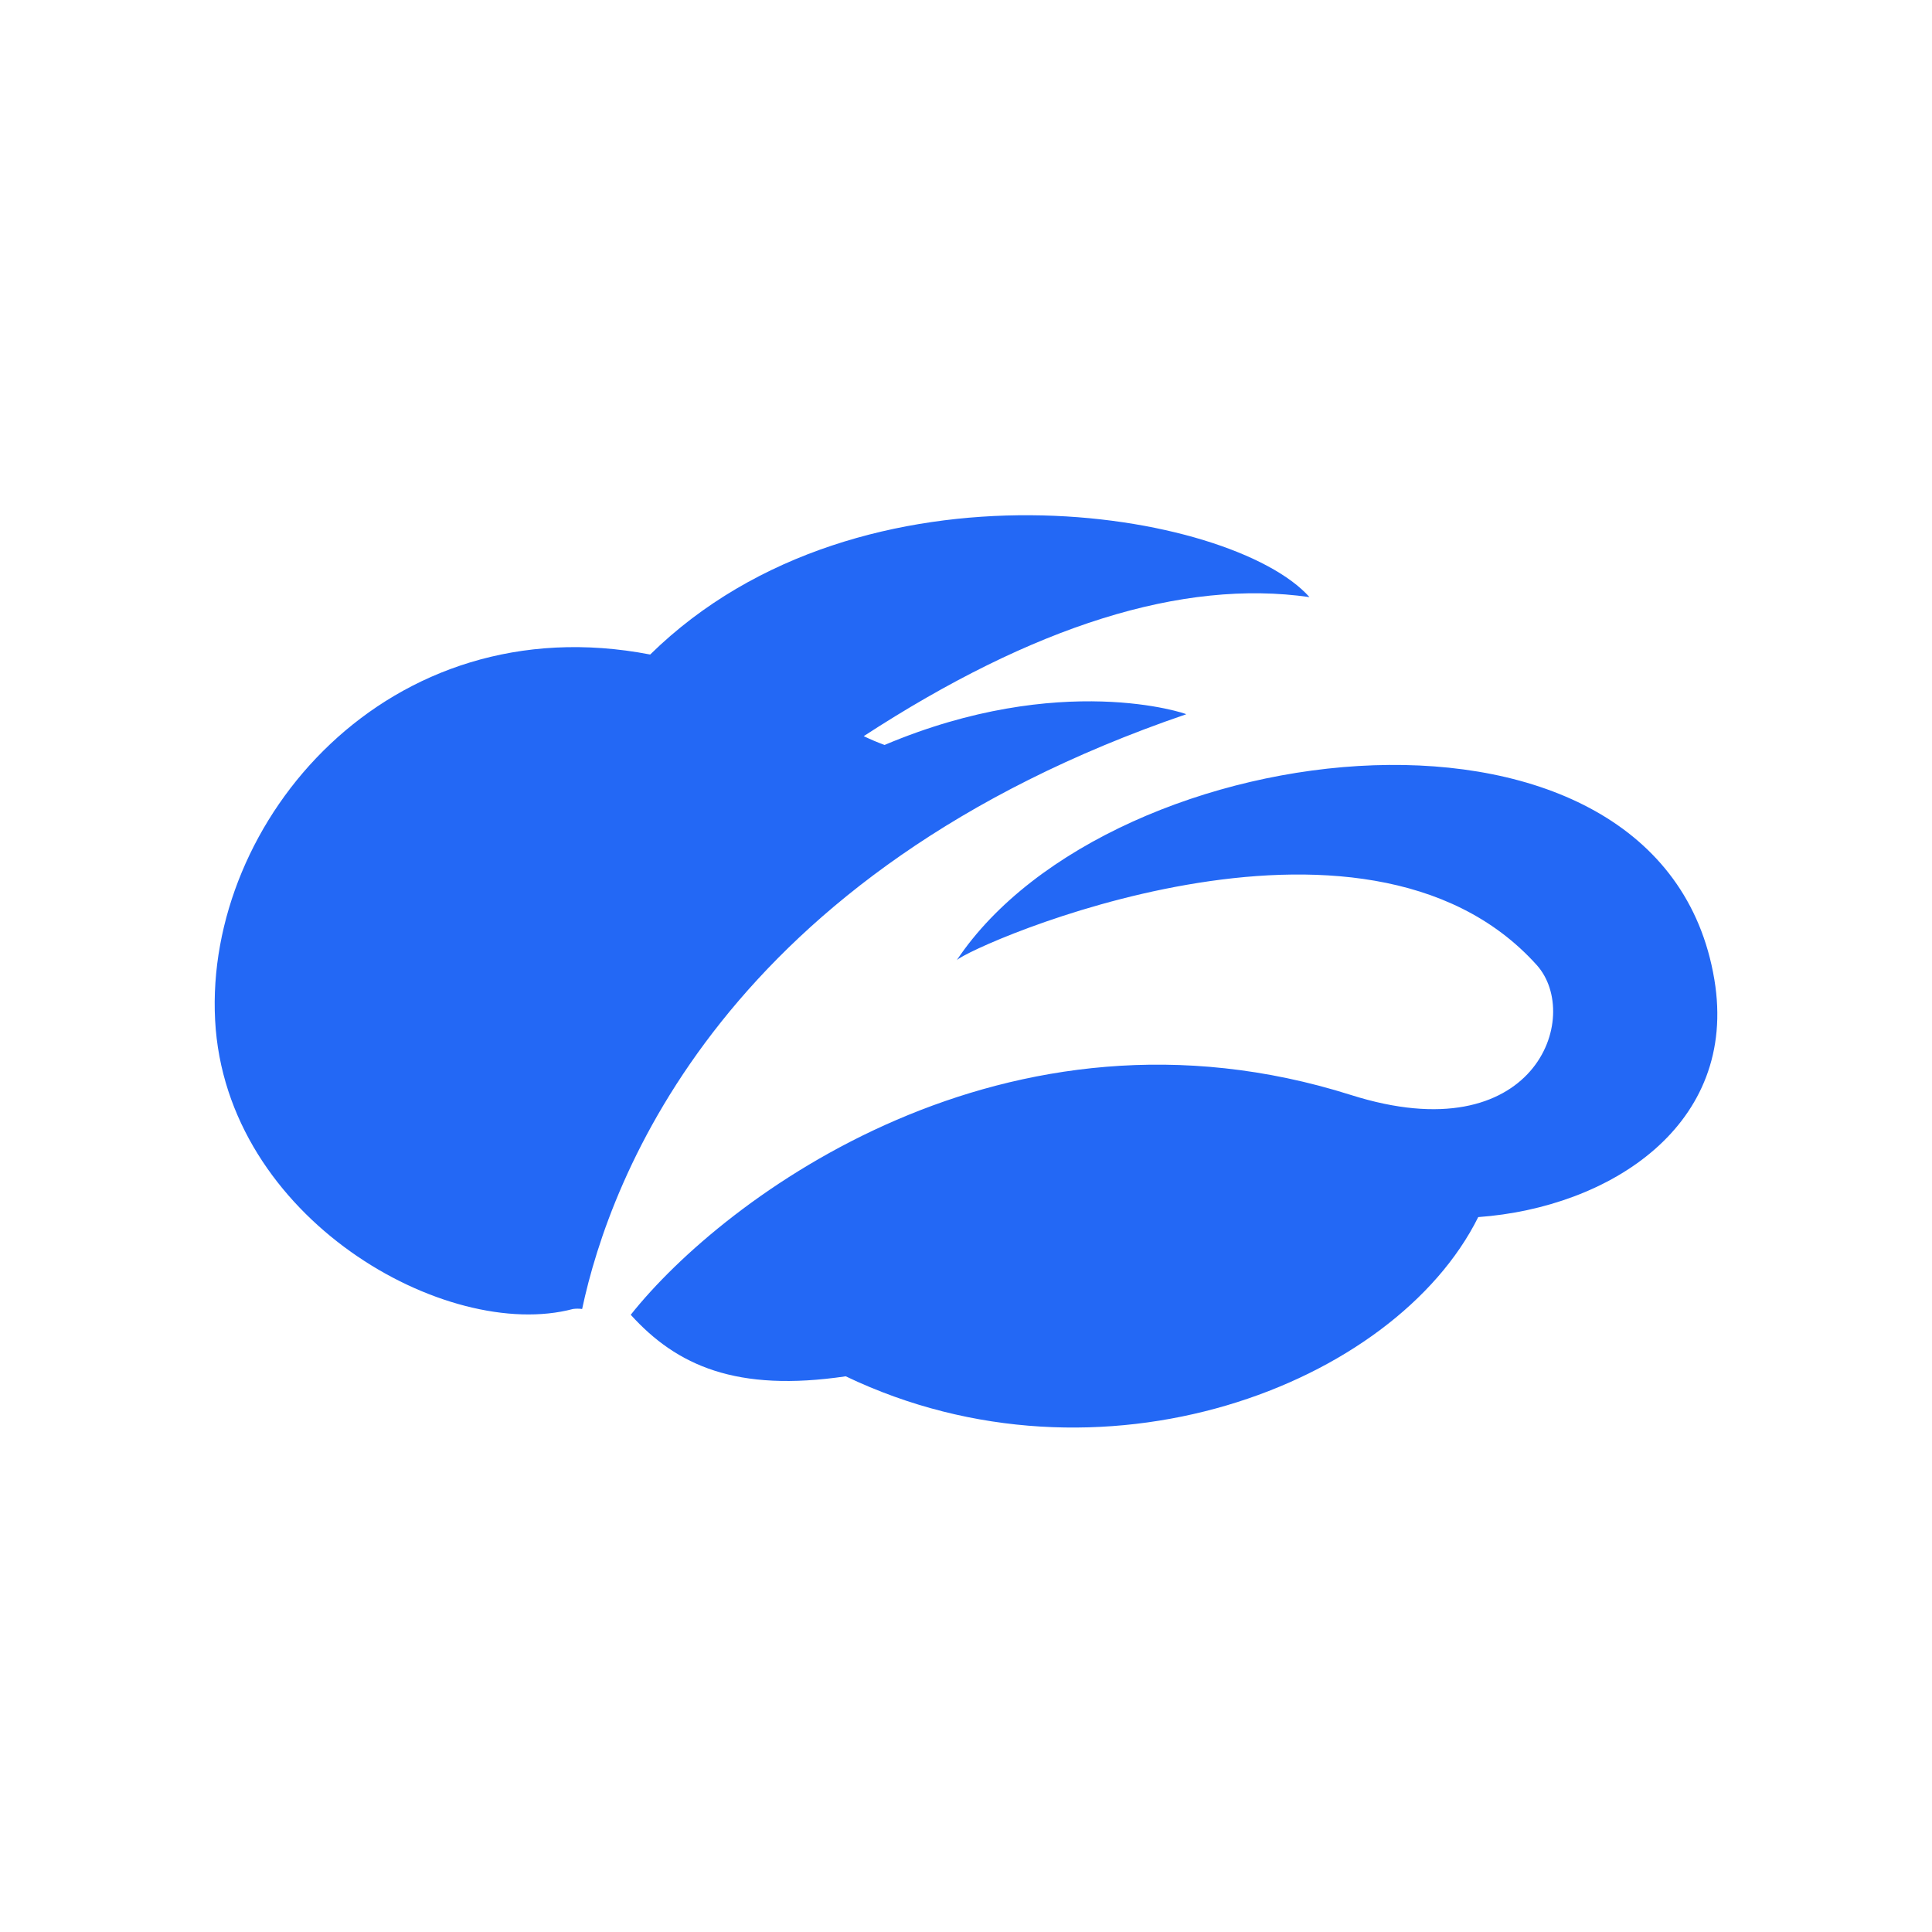 <svg width="32" height="32" viewBox="0 0 32 32" fill="none" xmlns="http://www.w3.org/2000/svg">
<path d="M28.395 16.223C28.799 18.64 26.655 20.002 24.484 20.159C23.102 22.94 18.234 24.819 14.008 22.796C12.201 23.063 11.211 22.621 10.447 21.777C11.991 19.831 16.666 16.329 22.378 18.137C25.427 19.102 26.217 16.834 25.453 15.984C22.576 12.784 16.082 15.665 15.847 15.904C18.398 12.082 27.525 11.01 28.395 16.223ZM19.648 11.83C19.664 11.825 17.574 11.103 14.651 12.339C14.534 12.296 14.418 12.247 14.306 12.193C17.117 10.364 19.582 9.588 21.689 9.89C20.413 8.452 14.282 7.395 10.769 10.841C6.427 10.004 3.39 13.607 3.563 16.897C3.735 20.188 7.401 22.236 9.49 21.681C9.54 21.674 9.591 21.674 9.642 21.681C10.104 19.506 11.995 14.447 19.648 11.83Z" fill="#2368F5"/>
</svg>
